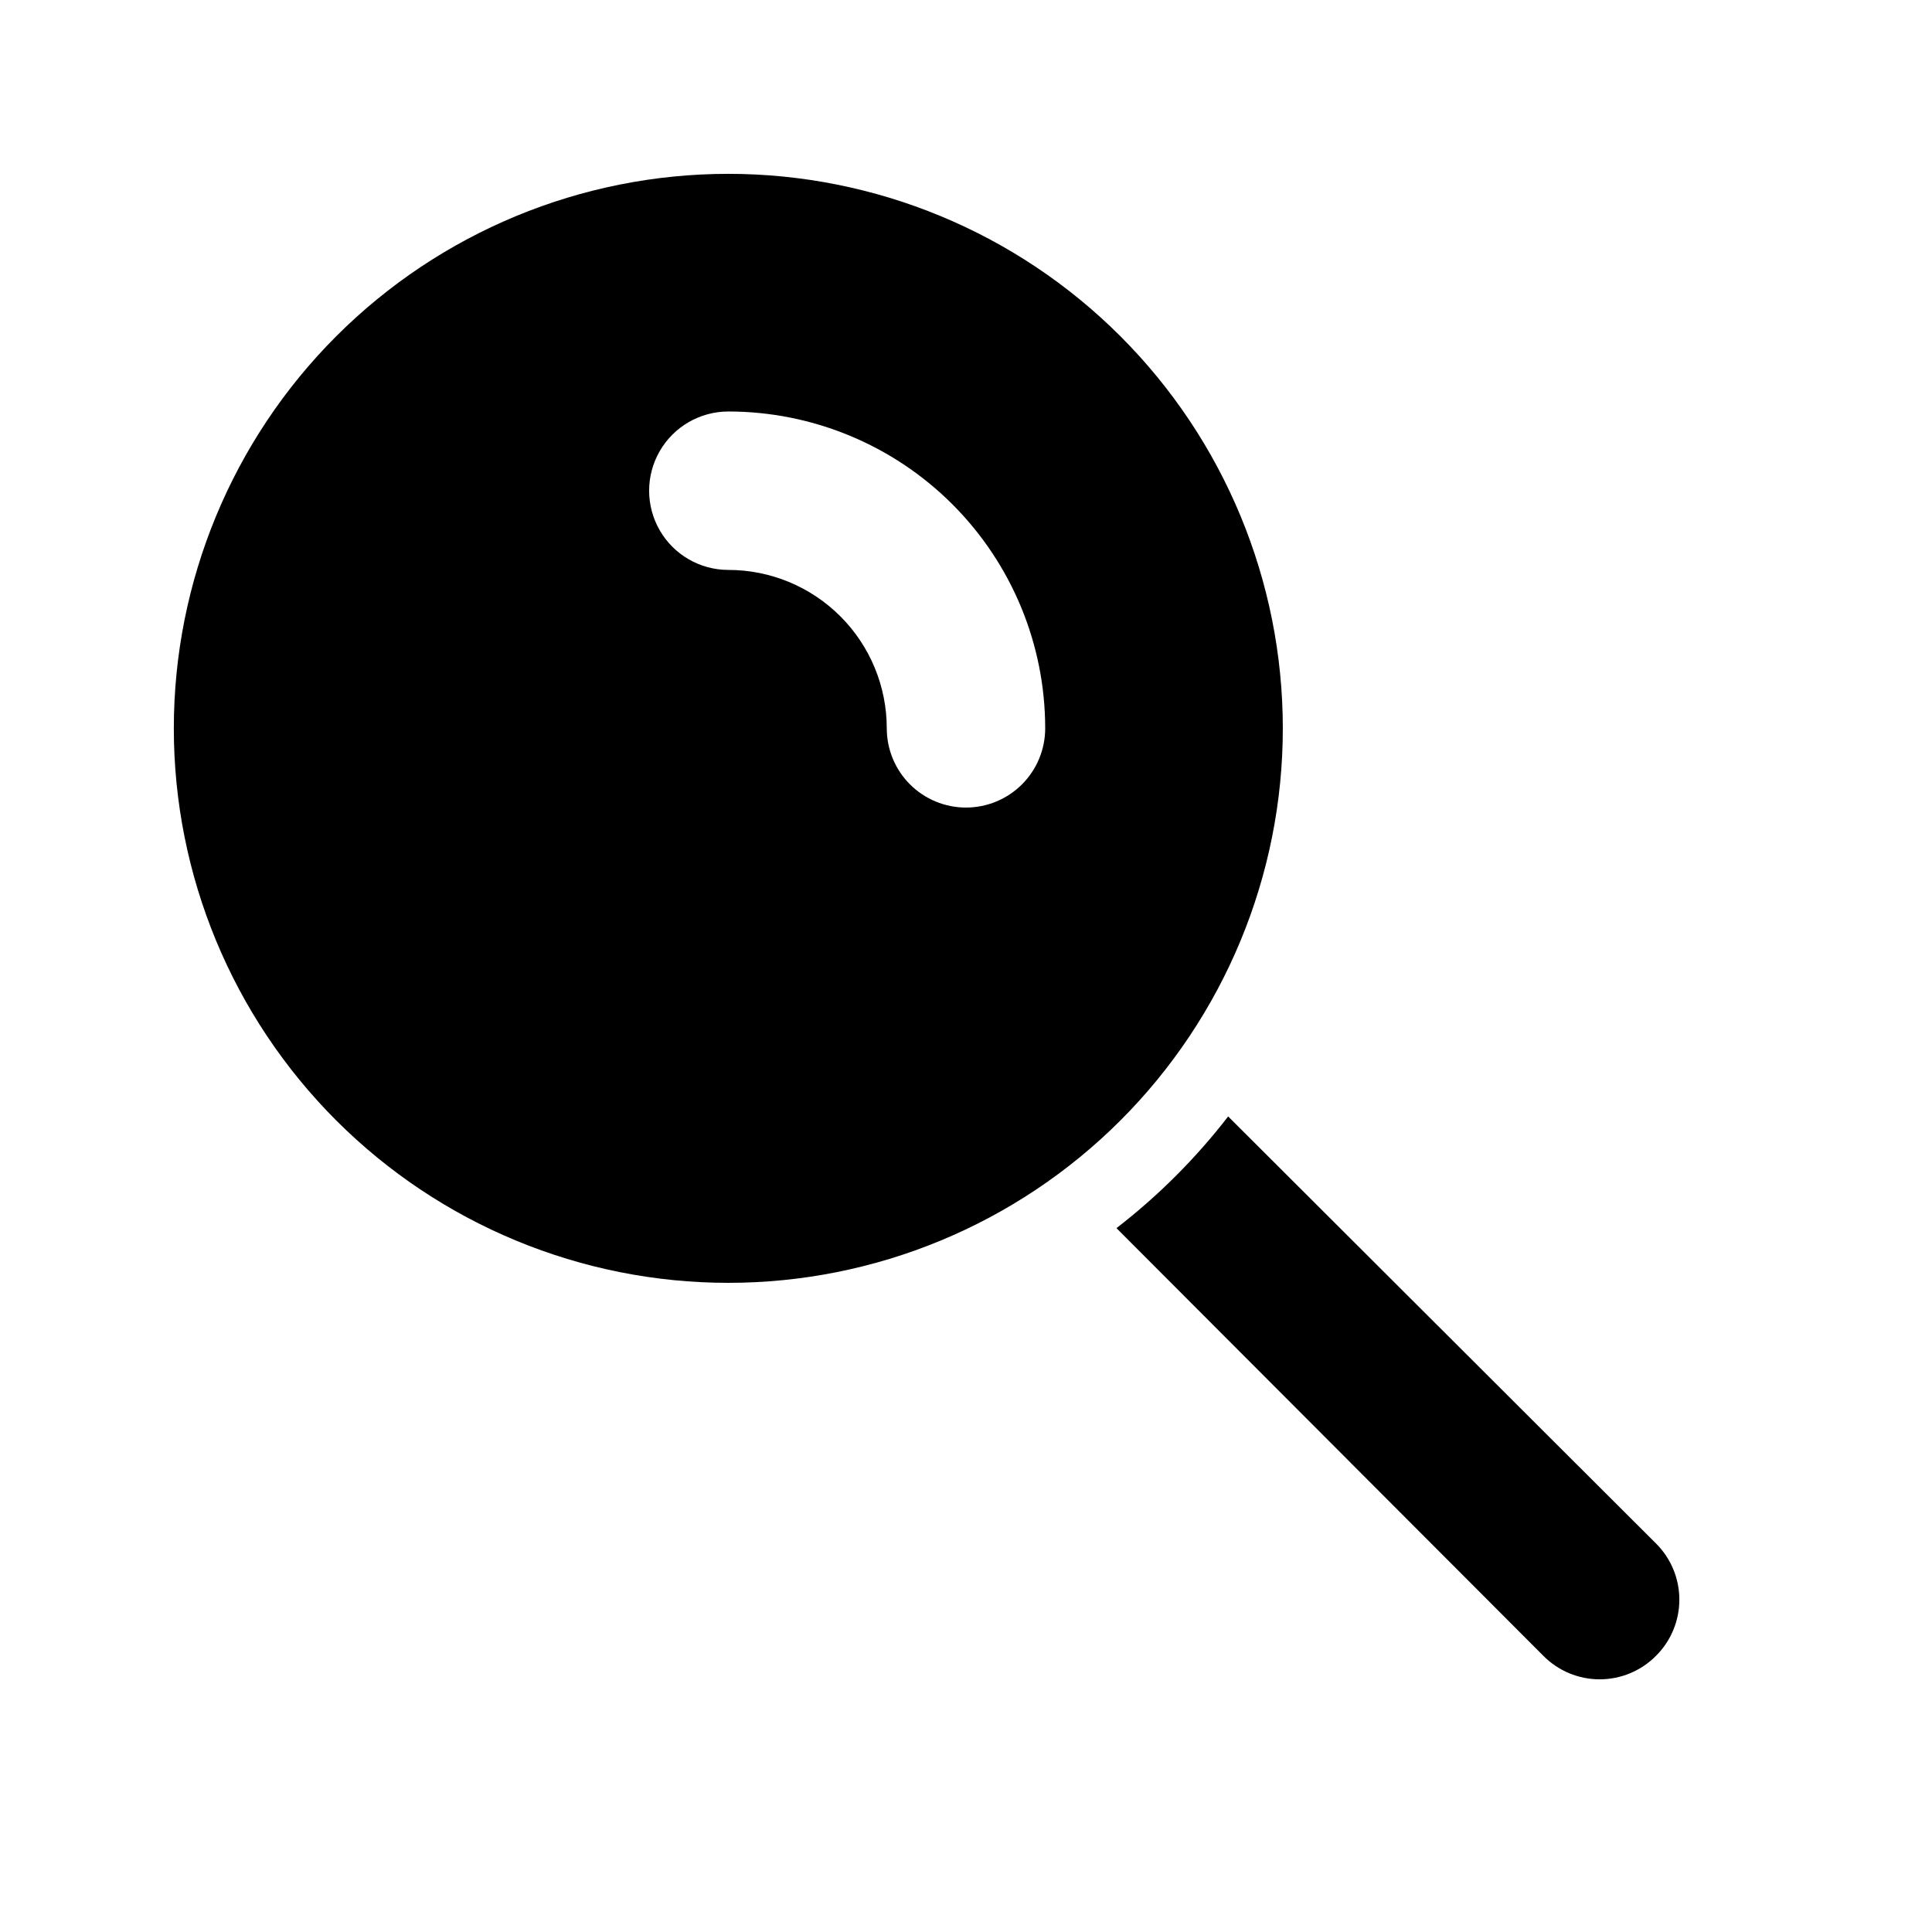 <?xml version="1.0" encoding="UTF-8"?>
<!-- The Best Svg Icon site in the world: iconSvg.co, Visit us! https://iconsvg.co -->
<svg fill="#000000" width="800px" height="800px" version="1.1" viewBox="144 144 512 512" xmlns="http://www.w3.org/2000/svg">
 <path d="m483.96 337.02c0-38.973-15.48-76.348-43.035-103.91-27.559-27.559-64.934-43.039-103.91-43.039-38.973 0-76.348 15.48-103.91 43.039-27.559 27.559-43.039 64.934-43.039 103.91 0 38.973 15.48 76.348 43.039 103.91 27.559 27.555 64.934 43.035 103.91 43.035 38.973 0 76.348-15.48 103.91-43.035 27.555-27.559 43.035-64.934 43.035-103.91zm-83.969 20.992h0.004c-5.57 0-10.91-2.215-14.844-6.148-3.938-3.938-6.148-9.277-6.148-14.844 0-11.137-4.426-21.816-12.297-29.688-7.875-7.875-18.555-12.297-29.688-12.297-7.5 0-14.43-4-18.18-10.496-3.75-6.496-3.75-14.496 0-20.992 3.75-6.496 10.68-10.496 18.18-10.496 22.27 0 43.625 8.848 59.375 24.594 15.746 15.746 24.594 37.105 24.594 59.375 0 5.566-2.215 10.906-6.148 14.844-3.938 3.934-9.277 6.148-14.844 6.148zm182.84 224.82h0.004c-3.941 3.973-9.309 6.207-14.906 6.207s-10.961-2.234-14.902-6.207l-113.15-113.36v-0.004c11.086-8.566 21.031-18.512 29.598-29.598l113.36 113.15h0.004c3.973 3.941 6.207 9.305 6.207 14.902s-2.234 10.965-6.207 14.906z"/>
</svg>